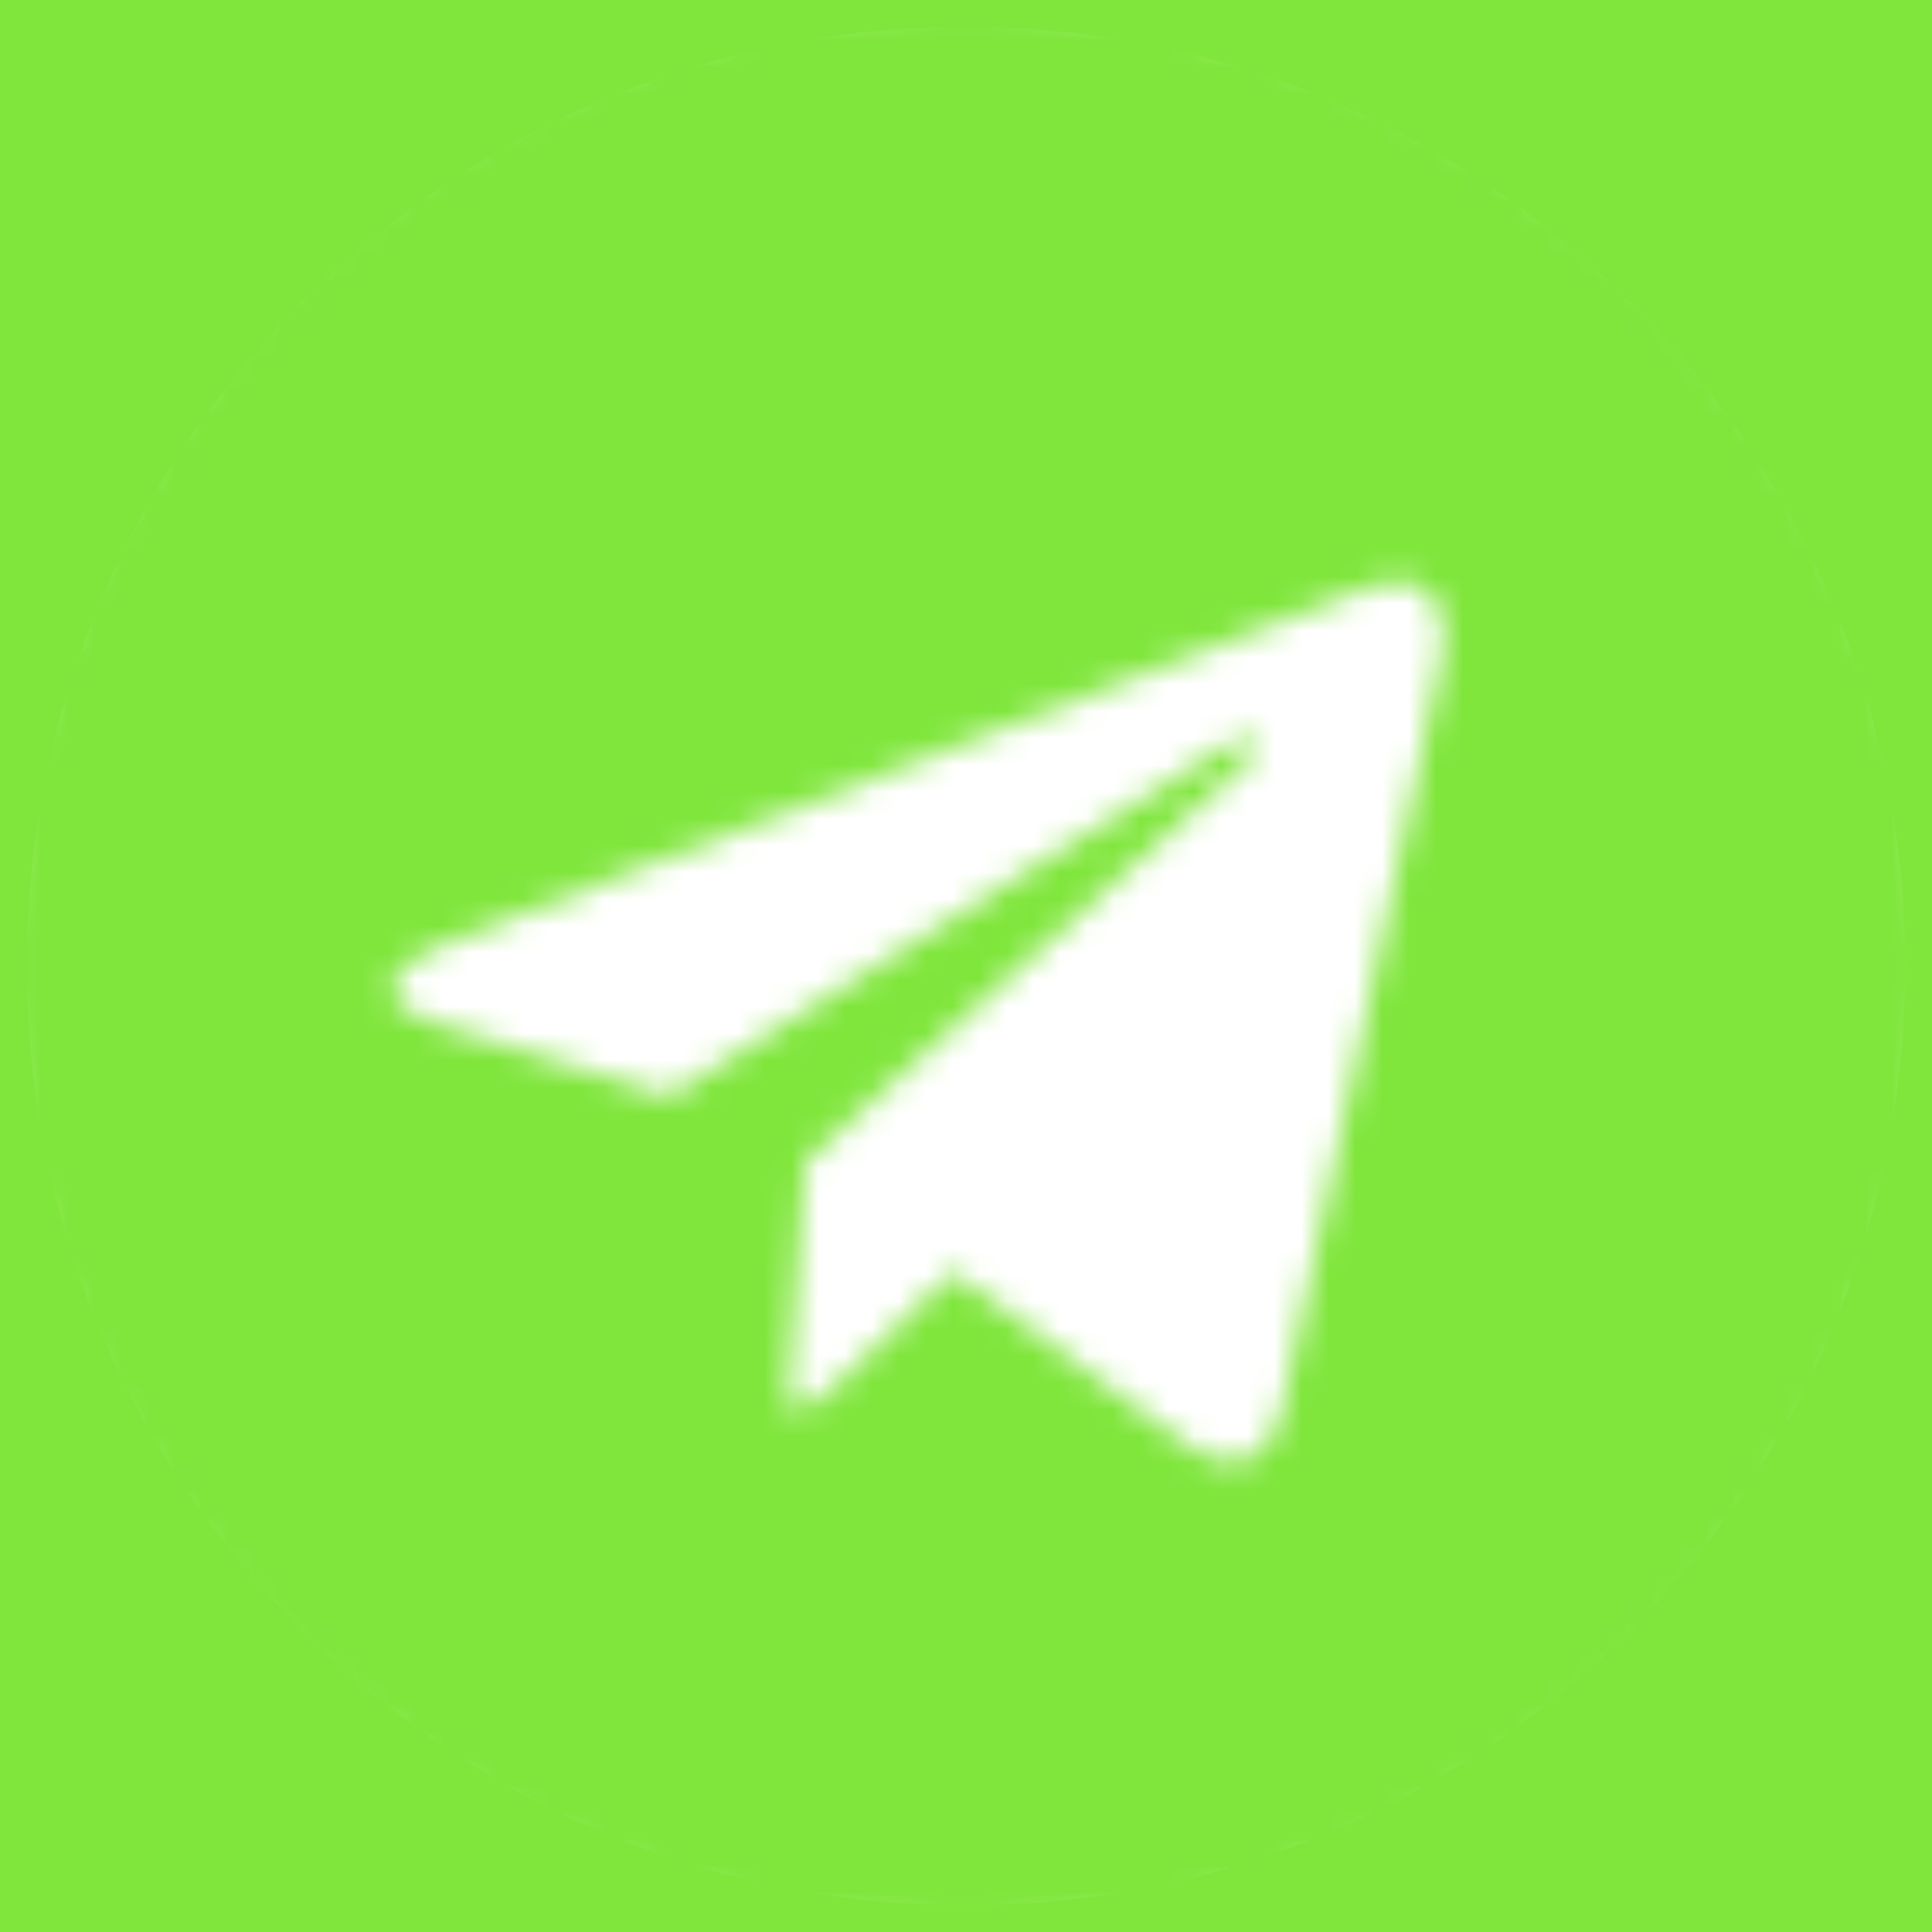 <?xml version="1.0" encoding="UTF-8"?> <svg xmlns="http://www.w3.org/2000/svg" width="72" height="72" viewBox="0 0 72 72" fill="none"><path fill-rule="evenodd" clip-rule="evenodd" d="M72 0H0V72H72V0ZM36 71C55.33 71 71 55.33 71 36C71 16.67 55.33 1 36 1C16.67 1 1 16.67 1 36C1 55.33 16.67 71 36 71Z" fill="#80E63C"></path><mask id="mask0_2570_44" style="mask-type:alpha" maskUnits="userSpaceOnUse" x="0" y="0" width="72" height="72"><path d="M36 0C16.113 0 0 16.113 0 36C0 55.887 16.113 72 36 72C55.887 72 72 55.887 72 36C72 16.113 55.887 0 36 0ZM53.681 24.663L47.773 52.505C47.337 54.479 46.161 54.958 44.521 54.029L35.521 47.395L31.181 51.576C30.702 52.055 30.295 52.461 29.366 52.461L30.005 43.302L46.684 28.234C47.41 27.595 46.524 27.232 45.566 27.871L24.953 40.848L16.069 38.076C14.139 37.466 14.095 36.145 16.476 35.216L51.184 21.832C52.795 21.252 54.203 22.224 53.681 24.663Z" fill="#0FA958"></path></mask><g mask="url(#mask0_2570_44)"><rect x="-1.032" y="-1.032" width="74.323" height="74.323" fill="#80E63C"></rect></g></svg> 